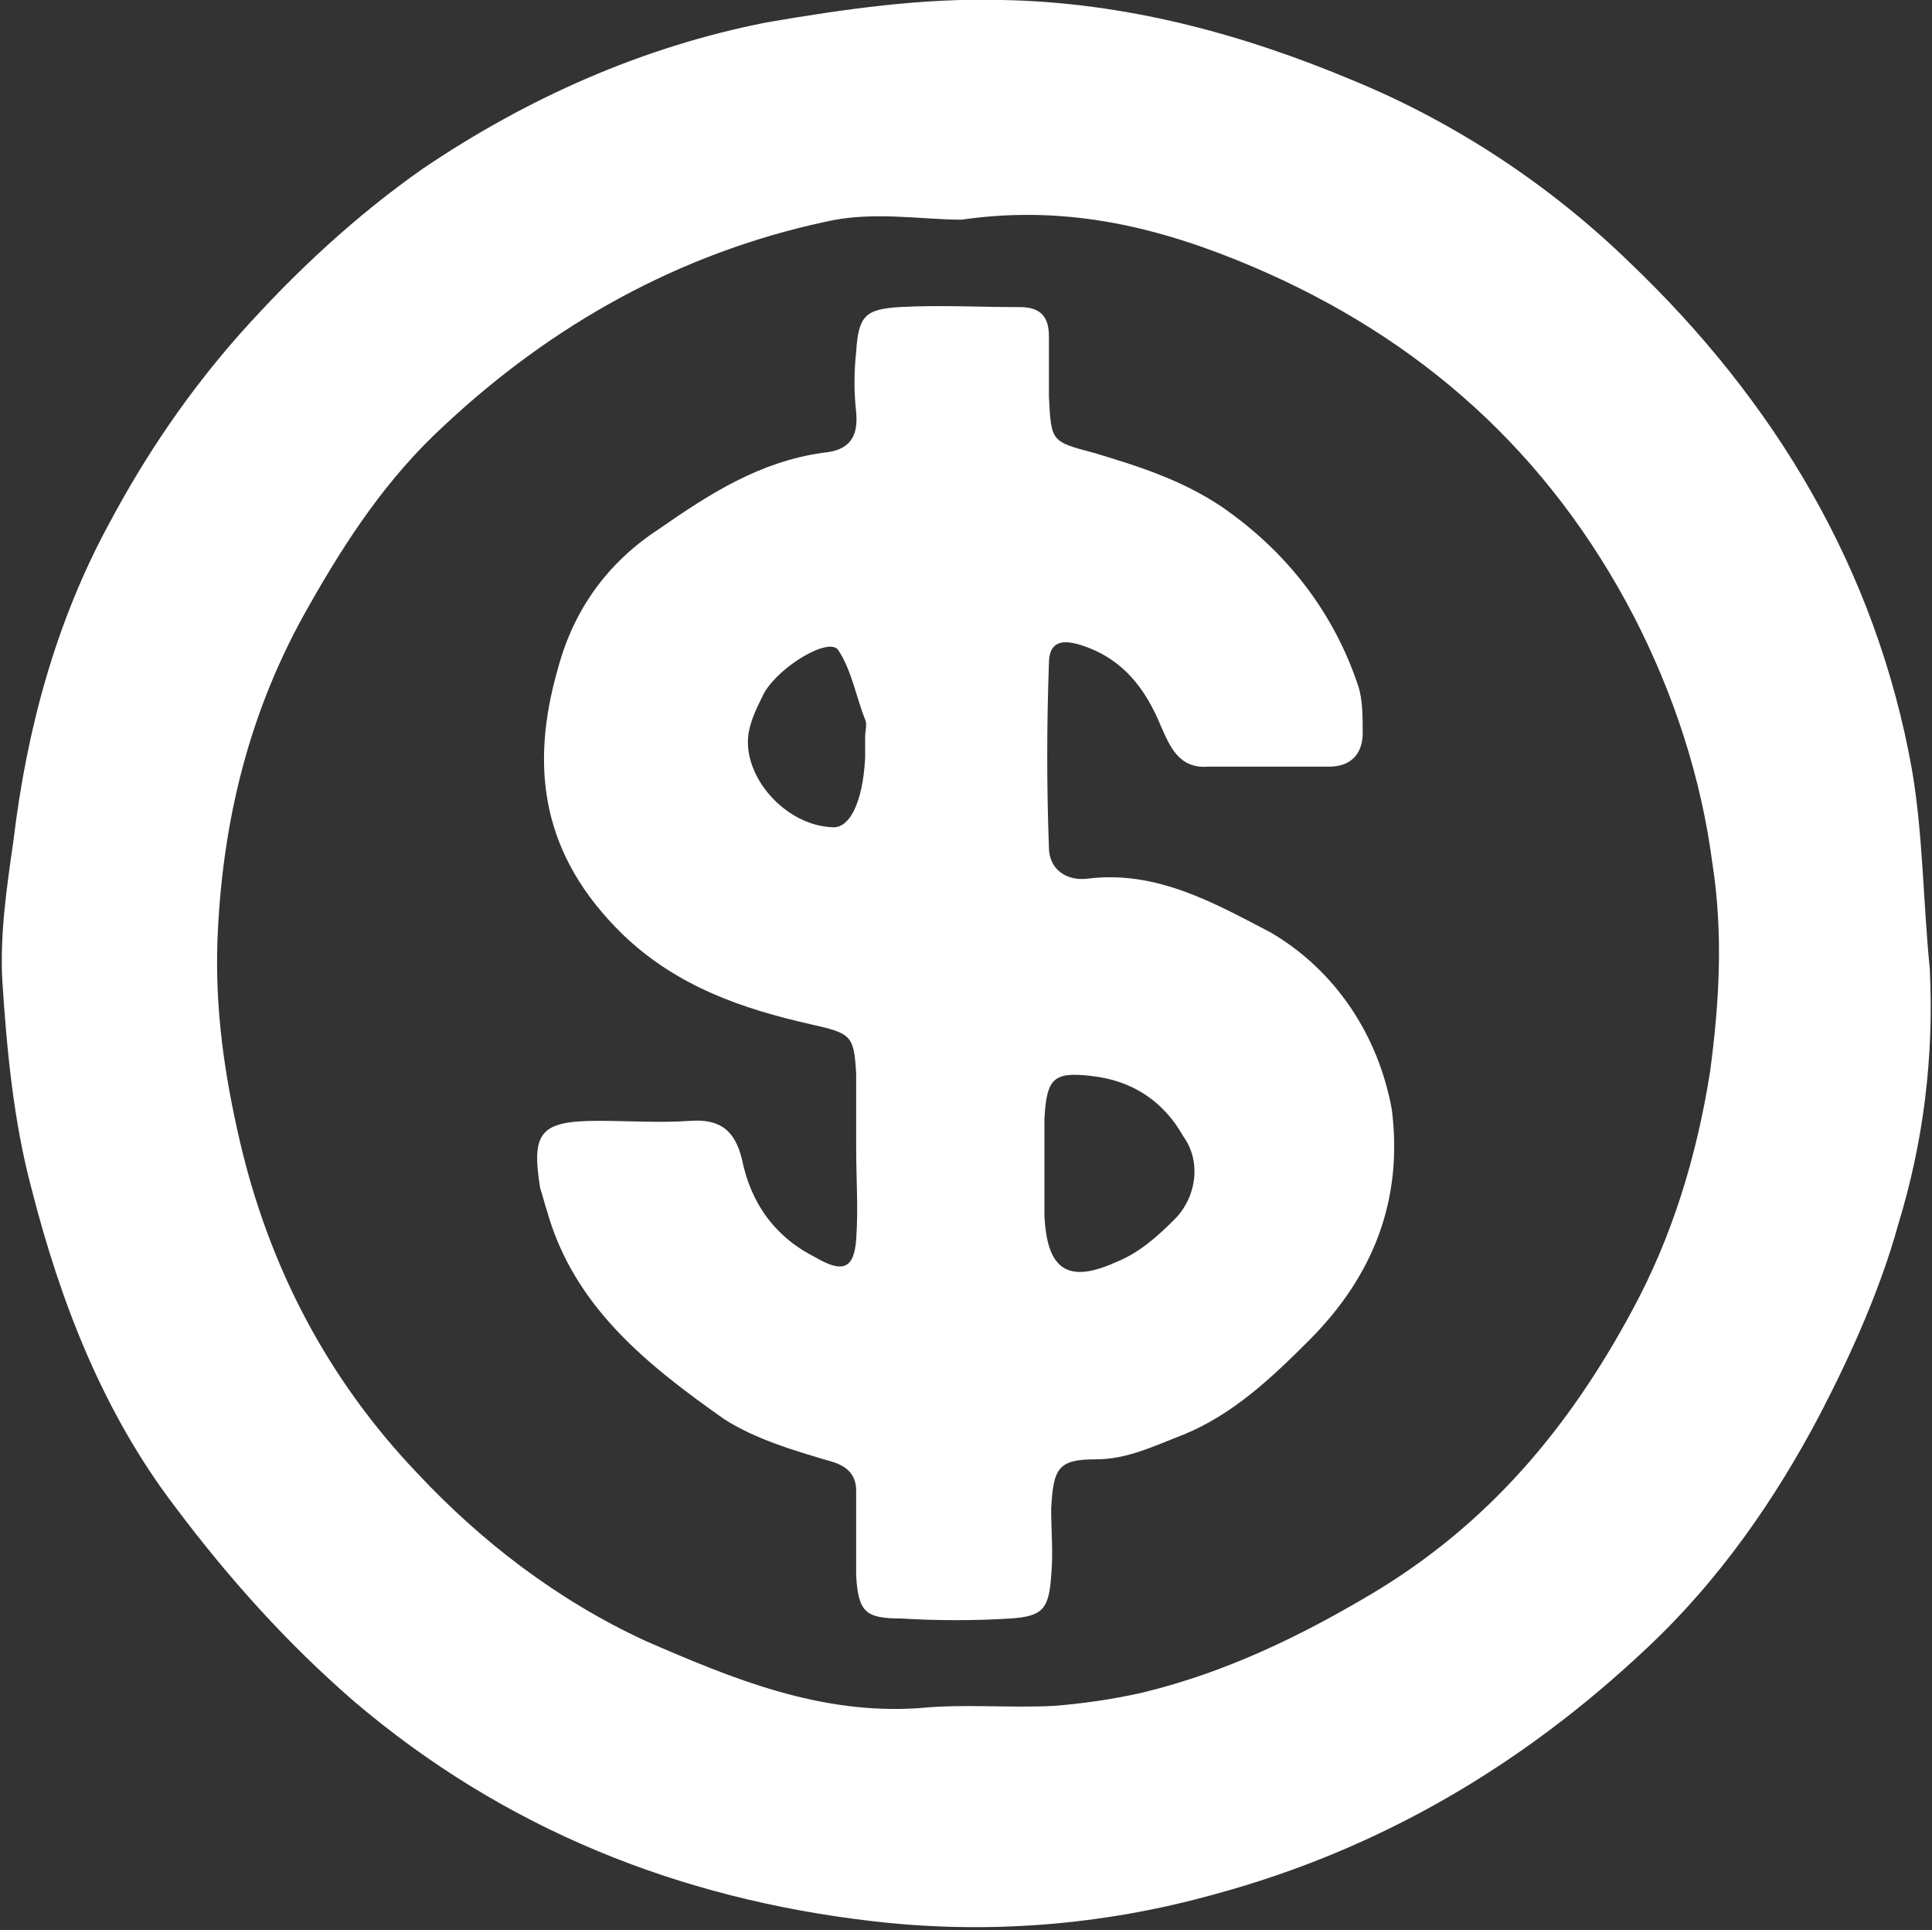 <?xml version="1.0" encoding="utf-8"?>
<!-- Generator: Adobe Illustrator 26.3.1, SVG Export Plug-In . SVG Version: 6.00 Build 0)  -->
<svg version="1.1" id="Layer_2_00000070116578259272651780000000043224937437062569_"
	 xmlns="http://www.w3.org/2000/svg" xmlns:xlink="http://www.w3.org/1999/xlink" x="0px" y="0px" viewBox="0 0 86.2 86.1"
	 style="enable-background:new 0 0 86.2 86.1;" xml:space="preserve">
<rect x="0" y="0" width="86.2" height="86.1" fill="#333333" stroke="none"/>
<style type="text/css">
	.st0{fill:#FFFFFF;}
</style>
<g id="Layer_1-2">
	<g>
		<g>
			<path class="st0" d="M56.7,41.6c-2.5-1.3-5.1-2.8-8.2-2.4c-0.9,0.1-1.7-0.4-1.7-1.4c-0.1-2.7-0.1-5.4,0-8.2c0-1,0.6-1.1,1.5-0.8
				c1.8,0.6,2.8,1.9,3.5,3.6c0.4,0.9,0.8,1.9,2.1,1.8c1.8,0,3.6,0,5.4,0c1,0,1.5-0.6,1.5-1.5c0-0.7,0-1.5-0.2-2.1
				c-1.1-3.3-3.2-6-6.1-8c-1.8-1.2-3.7-1.8-5.7-2.4c-1.9-0.5-1.9-0.5-2-2.5c0-0.9,0-1.8,0-2.7s-0.4-1.3-1.3-1.3
				c-1.8,0-3.6-0.1-5.4,0c-1.5,0.1-1.8,0.4-1.9,2c-0.1,0.9-0.1,1.8,0,2.7c0.1,1.1-0.3,1.7-1.5,1.8c-2.8,0.4-5,1.8-7.3,3.4
				c-2.3,1.5-3.8,3.6-4.5,6.2c-1.3,4.5-0.7,8.4,2.9,11.9c2.4,2.3,5.3,3.3,8.4,4c1.8,0.4,1.9,0.5,2,2.2c0,1.1,0,2.2,0,3.3h0
				c0,1.4,0.1,2.7,0,4.1c-0.1,1.3-0.6,1.5-1.8,0.8c-1.8-0.9-2.9-2.4-3.3-4.4c-0.3-1.2-0.9-1.8-2.3-1.7s-2.7,0-4.1,0
				c-2.6,0-3,0.5-2.6,3c0.1,0.3,0.2,0.7,0.3,1c1.2,4.3,4.5,6.9,7.9,9.3c1.4,0.9,3.1,1.4,4.8,1.9c0.7,0.2,1.1,0.6,1.1,1.3
				c0,1.3,0,2.5,0,3.8c0.1,1.6,0.4,1.9,2,1.9c1.6,0.1,3.3,0.1,4.9,0c1.4-0.1,1.7-0.4,1.8-1.9c0.1-1,0-2,0-3c0.1-1.8,0.3-2.2,2-2.2
				c1.4,0,2.6-0.6,3.9-1.1c2.2-0.9,3.9-2.5,5.6-4.2c2.9-2.9,4.2-6.3,3.7-10.3C61.5,46.2,59.6,43.3,56.7,41.6L56.7,41.6z M38.6,33.8
				c-0.1,2-0.7,3.2-1.5,3.1c-2.1-0.1-4-2.3-3.7-4.2c0.1-0.6,0.4-1.2,0.7-1.8c0.7-1.2,2.9-2.5,3.3-1.9c0.6,0.9,0.8,2.1,1.2,3.1
				c0.1,0.2,0,0.5,0,0.8S38.6,33.5,38.6,33.8L38.6,33.8z M52.4,54.4c-0.8,0.8-1.6,1.5-2.6,1.9c-2.2,1-3.1,0.3-3.2-2.1
				c0-0.6,0-1.3,0-1.9c0-0.8,0-1.6,0-2.4c0.1-1.8,0.4-2.1,2.1-1.9c1.8,0.2,3.2,1.1,4.1,2.7C53.6,51.8,53.4,53.4,52.4,54.4L52.4,54.4
				z"/>
			<path class="st0" d="M86.1,43.2c-0.3-3-0.3-6-0.8-8.9c-1.6-8.9-6.1-16.4-12.6-22.6C69.2,8.3,65,5.5,60.4,3.6
				c-5-2.1-10.2-3.5-15.7-3.6c-3.5-0.1-7,0.4-10.5,1c-5.6,1.1-10.7,3.4-15.3,6.5c-3,2.1-5.7,4.6-8.2,7.4c-2.3,2.6-4.2,5.4-5.8,8.4
				c-2.4,4.4-3.7,9.2-4.3,14.2c-0.3,2.1-0.6,4.1-0.5,6.2c0.2,3.1,0.5,6.3,1.3,9.3c1.3,5.1,3.2,10,6.4,14.2c2.4,3.2,5,6.1,8,8.7
				c6.7,5.7,14.5,8.8,23.1,9.8c5.1,0.6,10.3,0.2,15.3-1.2c7.4-2,13.8-5.8,19.3-11c3.2-3,5.7-6.6,7.7-10.4c1.4-2.7,2.7-5.6,3.5-8.5
				C85.8,51,86.3,47.2,86.1,43.2L86.1,43.2z M76.3,47.8c-0.6,3.8-1.7,7.4-3.5,10.7c-2.8,5.2-6.4,9.5-11.6,12.6
				c-3.2,1.9-6.5,3.5-10.2,4.4c-1.3,0.3-2.7,0.5-4,0.6c-2,0.1-4-0.1-6,0.1c-4.4,0.3-8.3-1.3-12.2-3c-3.9-1.8-7.3-4.4-10.2-7.5
				c-4-4.2-6.6-9.2-7.9-14.8C10,47.9,9.6,45,9.7,42c0.2-5.3,1.4-10.3,4.1-15c1.7-3,3.5-5.7,6-8c4.8-4.5,10.5-7.7,17-9.1
				c2.1-0.5,4.3-0.1,6.1-0.1c4.8-0.7,9,0.4,13,2.1c7.5,3.2,13.2,8.3,17,15.6c1.8,3.5,3,7.2,3.5,11C76.9,41.7,76.7,44.8,76.3,47.8
				L76.3,47.8z"/>
		</g>
	</g>
</g>
</svg>
